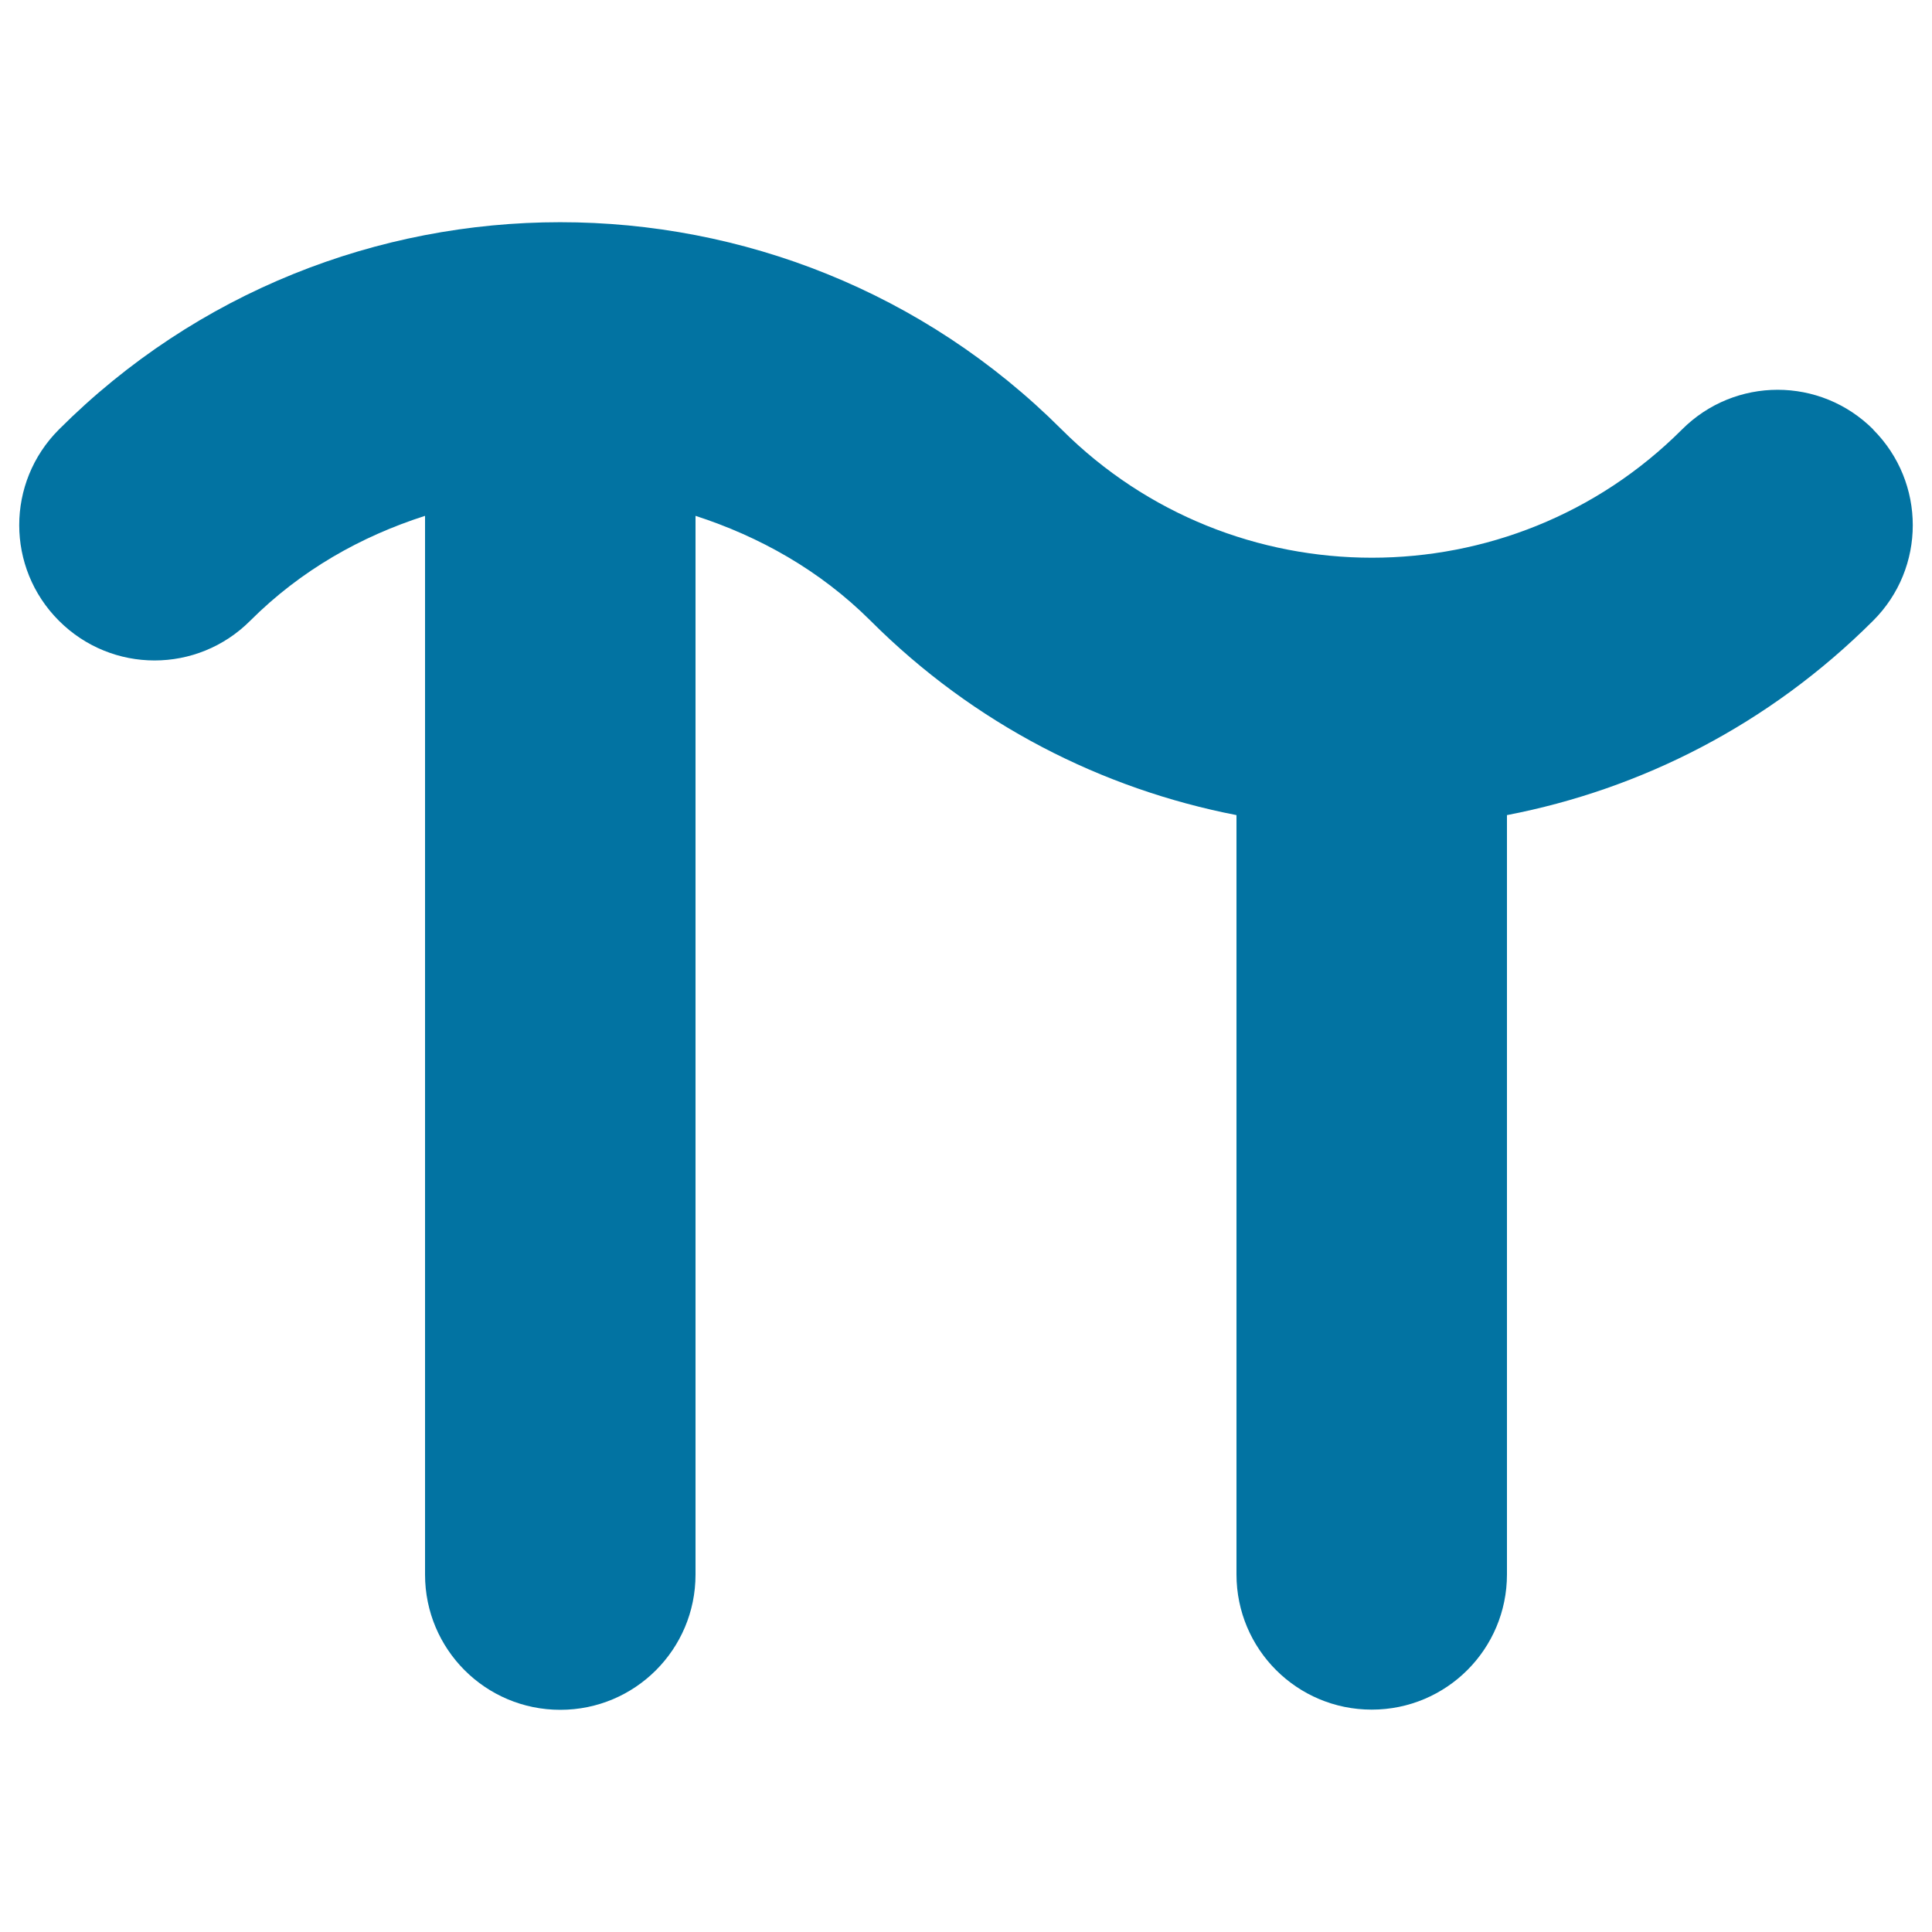 <svg xmlns="http://www.w3.org/2000/svg" viewBox="0 0 1000 1000" style="fill:#0273a2">
<title>Pi SVG icon</title>
<path d="M969.6,222.3c-27.4-27.4-71.6-27.4-99,0c-88.5,88.5-232.5,88.5-321.1,0c-143.2-143.1-376-143-519,0c-27.4,27.4-27.4,71.6,0,99c27.4,27.4,71.6,27.4,99,0c26.2-26.2,57.4-43.7,90.5-54.3v548c0,38.7,31.3,70,70,70s70-31.3,70-70V267c33,10.7,64.3,28.1,90.5,54.2C504.3,375,570.6,408.4,640,421.9v393c0,38.7,31.3,70,70,70c38.7,0,70-31.3,70-70v-393c69.5-13.4,135.7-46.9,189.5-100.6c27.4-27.3,27.4-71.6,0-99L969.6,222.3z"/>
</svg>